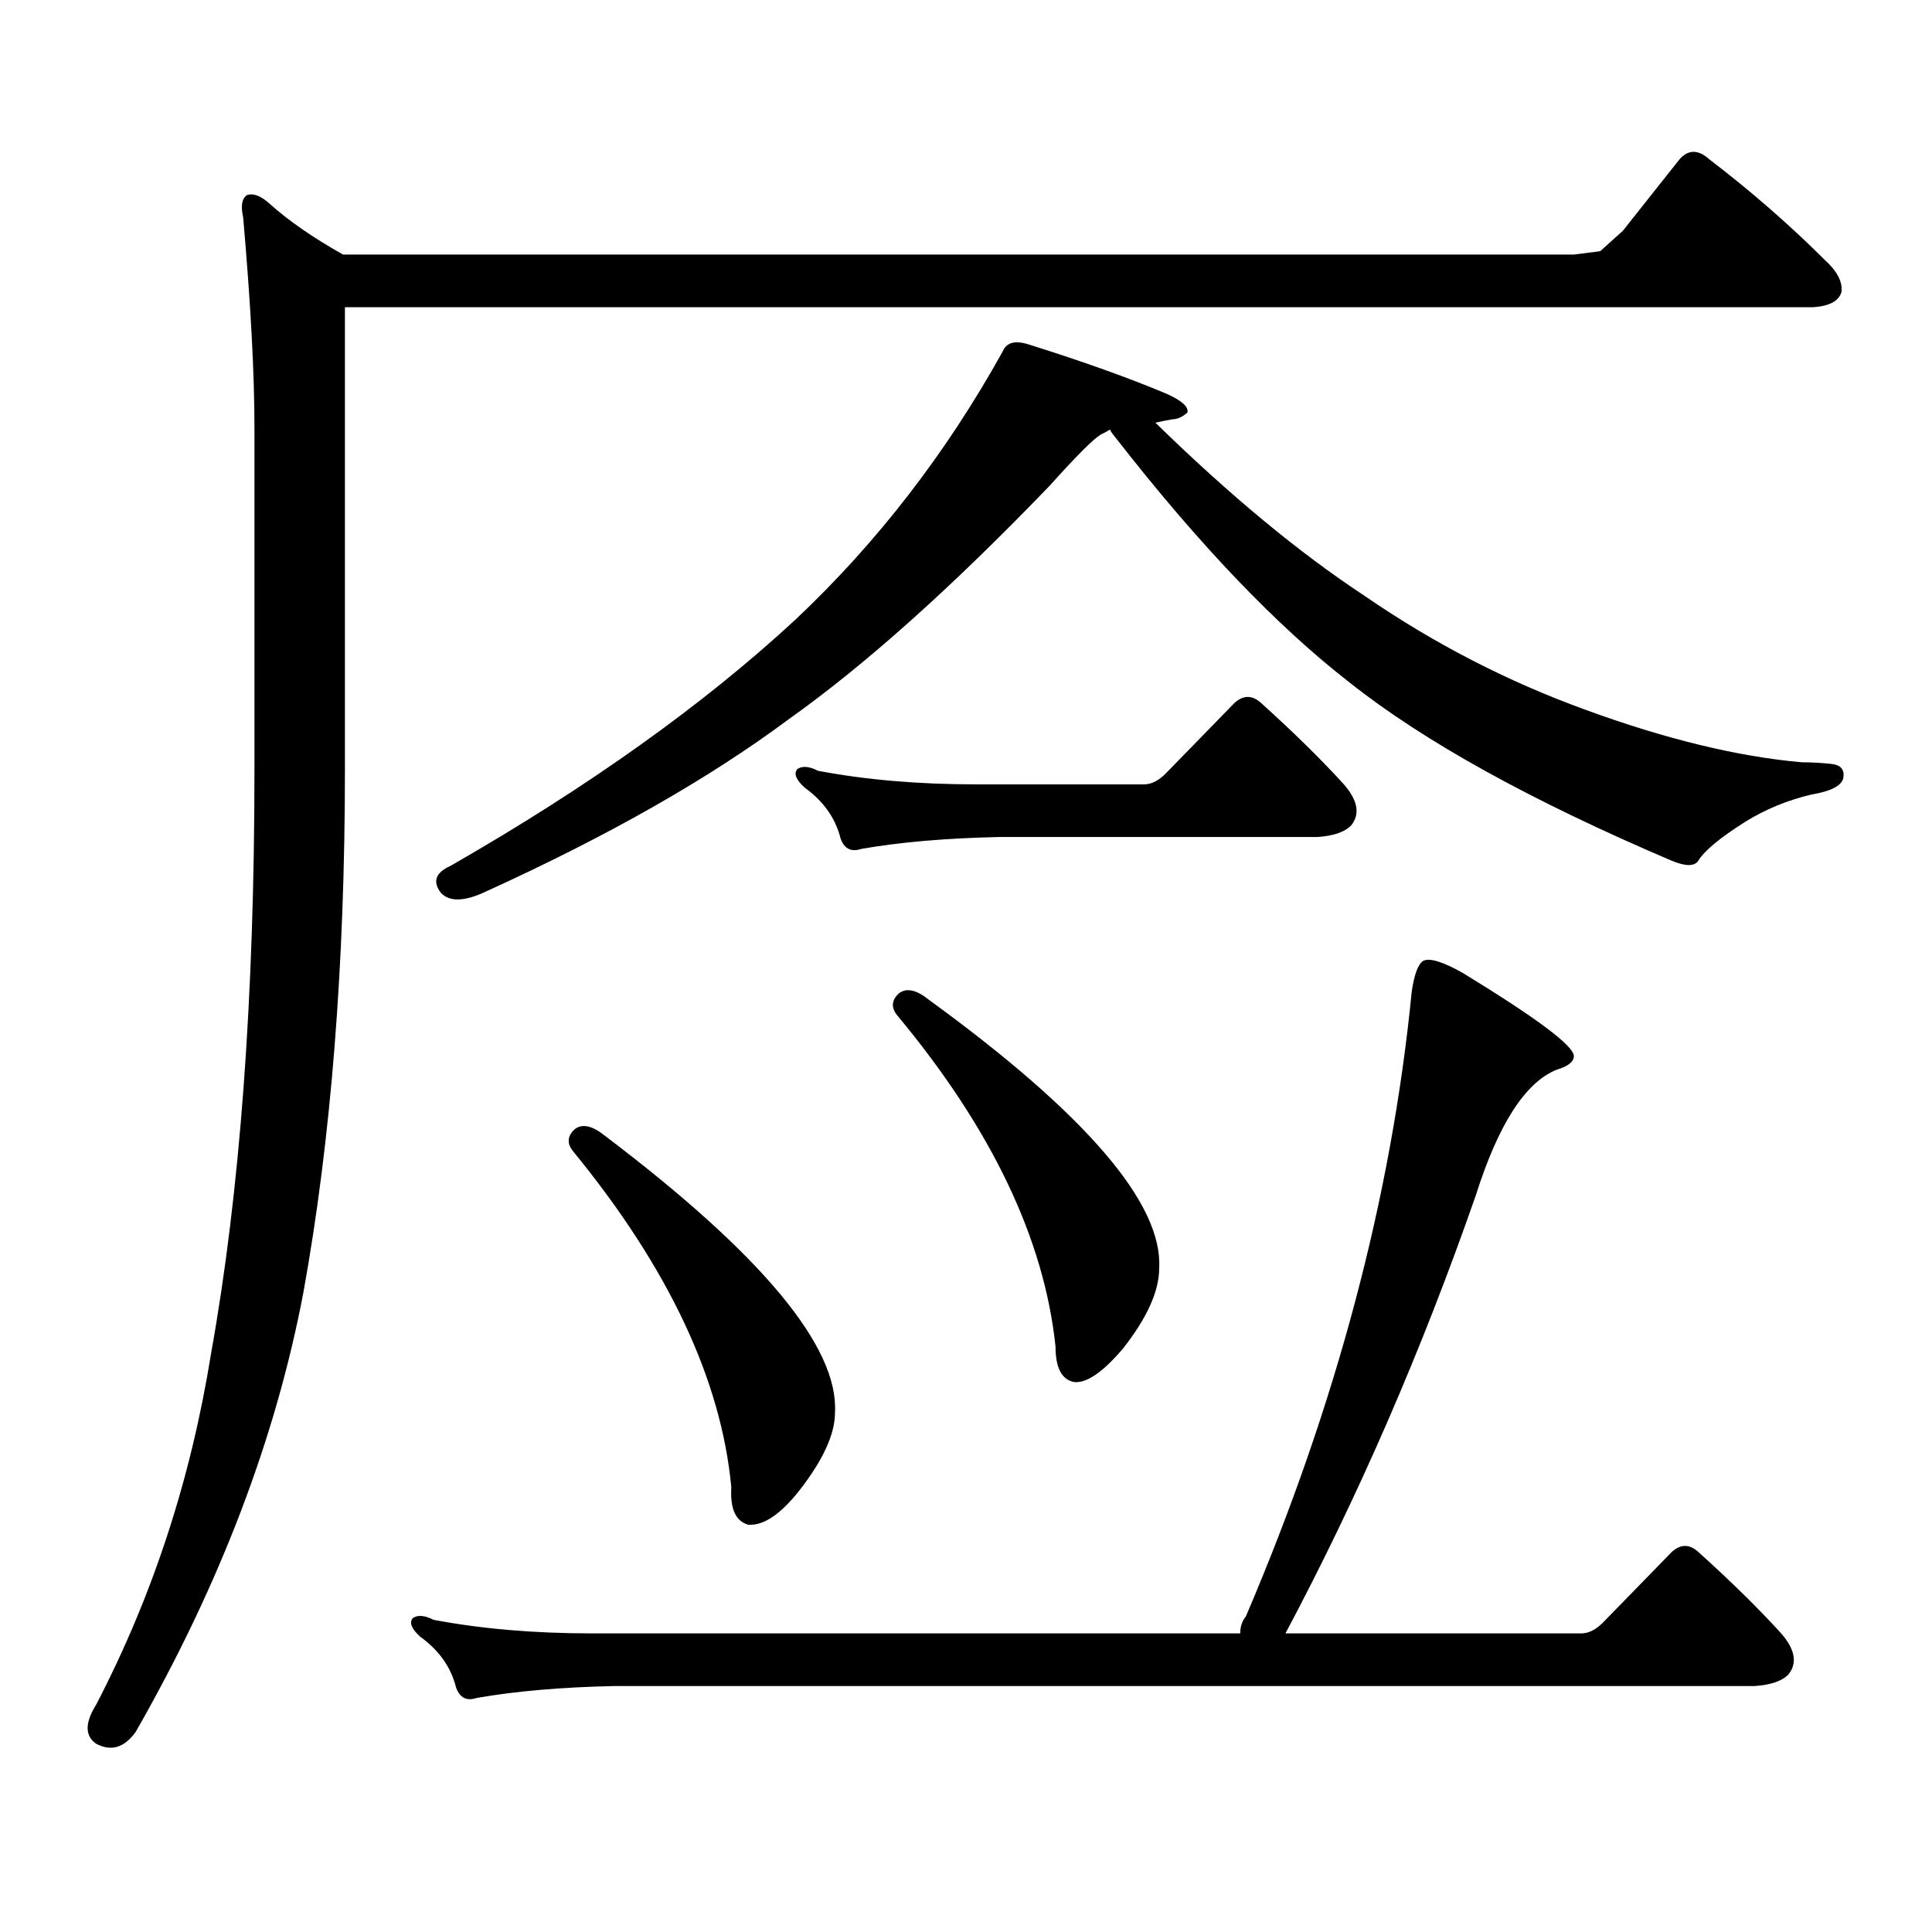 <?xml version="1.0" encoding="utf-8"?>
<!-- Generator: Adobe Illustrator 16.0.0, SVG Export Plug-In . SVG Version: 6.00 Build 0)  -->
<!DOCTYPE svg PUBLIC "-//W3C//DTD SVG 1.1//EN" "http://www.w3.org/Graphics/SVG/1.1/DTD/svg11.dtd">
<svg version="1.1" id="图层_1" xmlns="http://www.w3.org/2000/svg" xmlns:xlink="http://www.w3.org/1999/xlink" x="0px" y="0px"
	 width="1000px" height="1000px" viewBox="0 0 1000 1000" enable-background="new 0 0 1000 1000" xml:space="preserve">
<path d="M178.533,398.078c0,101.376-7.165,191.602-21.463,270.703c-14.314,75.586-43.261,151.46-86.827,227.637
	c-5.854,8.198-12.683,10.244-20.487,6.152c-5.854-4.106-5.854-10.85,0-20.215c29.268-56.25,49.099-116.895,59.511-181.934
	c14.954-83.194,22.438-183.98,22.438-302.344v-176.66c0-28.125-1.951-64.449-5.854-108.984c-1.311-5.851-0.656-9.668,1.951-11.426
	c3.247-1.167,7.149,0.302,11.707,4.395c9.756,8.789,22.438,17.578,38.048,26.367h637.058l13.658-1.758l11.707-10.547l29.268-36.914
	c4.543-5.273,9.756-5.273,15.609,0c21.463,16.411,41.294,33.7,59.511,51.855c6.494,5.864,9.42,11.426,8.78,16.699
	c-1.311,4.696-6.189,7.333-14.634,7.91H178.533V398.078z M644.863,836.652c46.828-109.562,75.44-217.379,85.852-323.438
	c1.296-8.789,3.247-14.063,5.854-15.82c3.247-1.758,10.076,0.302,20.487,6.152c38.368,23.441,57.56,37.793,57.56,43.066
	c0,2.938-2.927,5.273-8.78,7.031c-16.265,6.454-30.243,28.125-41.95,65.039c-27.972,80.282-60.822,155.854-98.534,226.758h153.167
	c3.902,0,7.805-2.061,11.707-6.152l35.121-36.035c4.543-4.106,9.1-4.106,13.658,0c16.905,15.229,31.219,29.292,42.926,42.188
	c7.149,8.198,8.445,15.229,3.902,21.094c-3.262,3.516-9.116,5.562-17.561,6.152H318.042c-27.316,0.576-51.066,2.637-71.218,6.152
	c-5.213,1.758-8.78,0-10.731-5.273c-2.607-10.547-8.78-19.336-18.536-26.367c-4.558-4.106-5.854-7.334-3.902-9.668
	c2.591-1.758,6.174-1.47,10.731,0.879c24.71,4.683,52.026,7.031,81.949,7.031h335.602
	C641.936,841.926,642.912,838.986,644.863,836.652z M532.67,178.352c27.957,8.789,51.706,17.289,71.218,25.488
	c7.805,3.516,11.372,6.742,10.731,9.668c-2.607,2.348-5.213,3.516-7.805,3.516c-3.262,0.59-6.189,1.181-8.78,1.758
	c38.368,37.504,74.465,67.387,108.29,89.648c35.761,24.609,73.809,44.247,114.144,58.887c41.615,15.243,79.022,24.32,112.192,27.246
	c5.198,0,10.396,0.302,15.609,0.879c4.542,0.59,6.494,2.938,5.854,7.031c-0.656,4.105-6.189,7.031-16.585,8.789
	c-12.363,2.938-23.75,7.621-34.146,14.063c-13.018,8.212-21.143,14.941-24.39,20.215c-1.951,2.938-6.509,2.938-13.658,0
	c-72.849-31.051-128.457-61.813-166.825-92.285c-37.728-29.293-78.047-71.48-120.973-126.563c-1.951-2.335-2.927-3.805-2.927-4.395
	c-1.951,1.181-3.582,2.06-4.878,2.637c-3.902,2.348-12.683,11.137-26.341,26.367c-50.73,52.734-95.943,93.164-135.606,121.289
	c-40.975,30.473-93.016,60.067-156.094,88.77c-11.067,5.273-18.872,5.575-23.414,0.879c-4.558-5.851-2.927-10.547,4.878-14.063
	c71.538-41.007,131.049-83.496,178.532-127.441c42.27-39.84,78.047-86.133,107.314-138.867
	C520.963,177.184,525.506,176.017,532.67,178.352z M297.554,584.406c3.902-2.926,9.1-1.758,15.609,3.516
	c81.294,61.523,120.973,109.286,119.021,143.262c0,11.137-6.189,24.609-18.536,40.43c-9.756,12.305-18.536,18.154-26.341,17.578
	c-6.509-1.758-9.436-8.213-8.78-19.336c-5.213-55.66-32.53-113.668-81.949-174.023C293.316,591.739,293.652,587.922,297.554,584.406
	z M603.888,399.836l35.121-36.035c4.543-4.093,9.1-4.093,13.658,0c16.905,15.243,31.219,29.306,42.926,42.188
	c7.149,8.212,8.445,15.243,3.902,21.094c-3.262,3.516-9.115,5.575-17.561,6.152H517.061c-27.316,0.59-51.066,2.637-71.218,6.152
	c-5.213,1.758-8.78,0-10.731-5.273c-2.607-10.547-8.78-19.336-18.536-26.367c-4.558-4.093-5.854-7.32-3.902-9.668
	c2.591-1.758,6.174-1.456,10.731,0.879c24.71,4.696,52.026,7.031,81.949,7.031h86.827
	C596.083,405.988,599.986,403.941,603.888,399.836z M465.355,514.094c3.902-2.926,9.1-1.758,15.609,3.516
	c81.294,59.188,120.973,105.469,119.021,138.867c0,11.728-6.189,25.488-18.536,41.309c-10.411,12.305-18.871,18.168-25.365,17.578
	c-6.509-1.168-9.756-7.32-9.756-18.457c-5.854-55.66-33.17-112.789-81.949-171.387C461.117,521.427,461.453,517.609,465.355,514.094
	z"/>
</svg>
